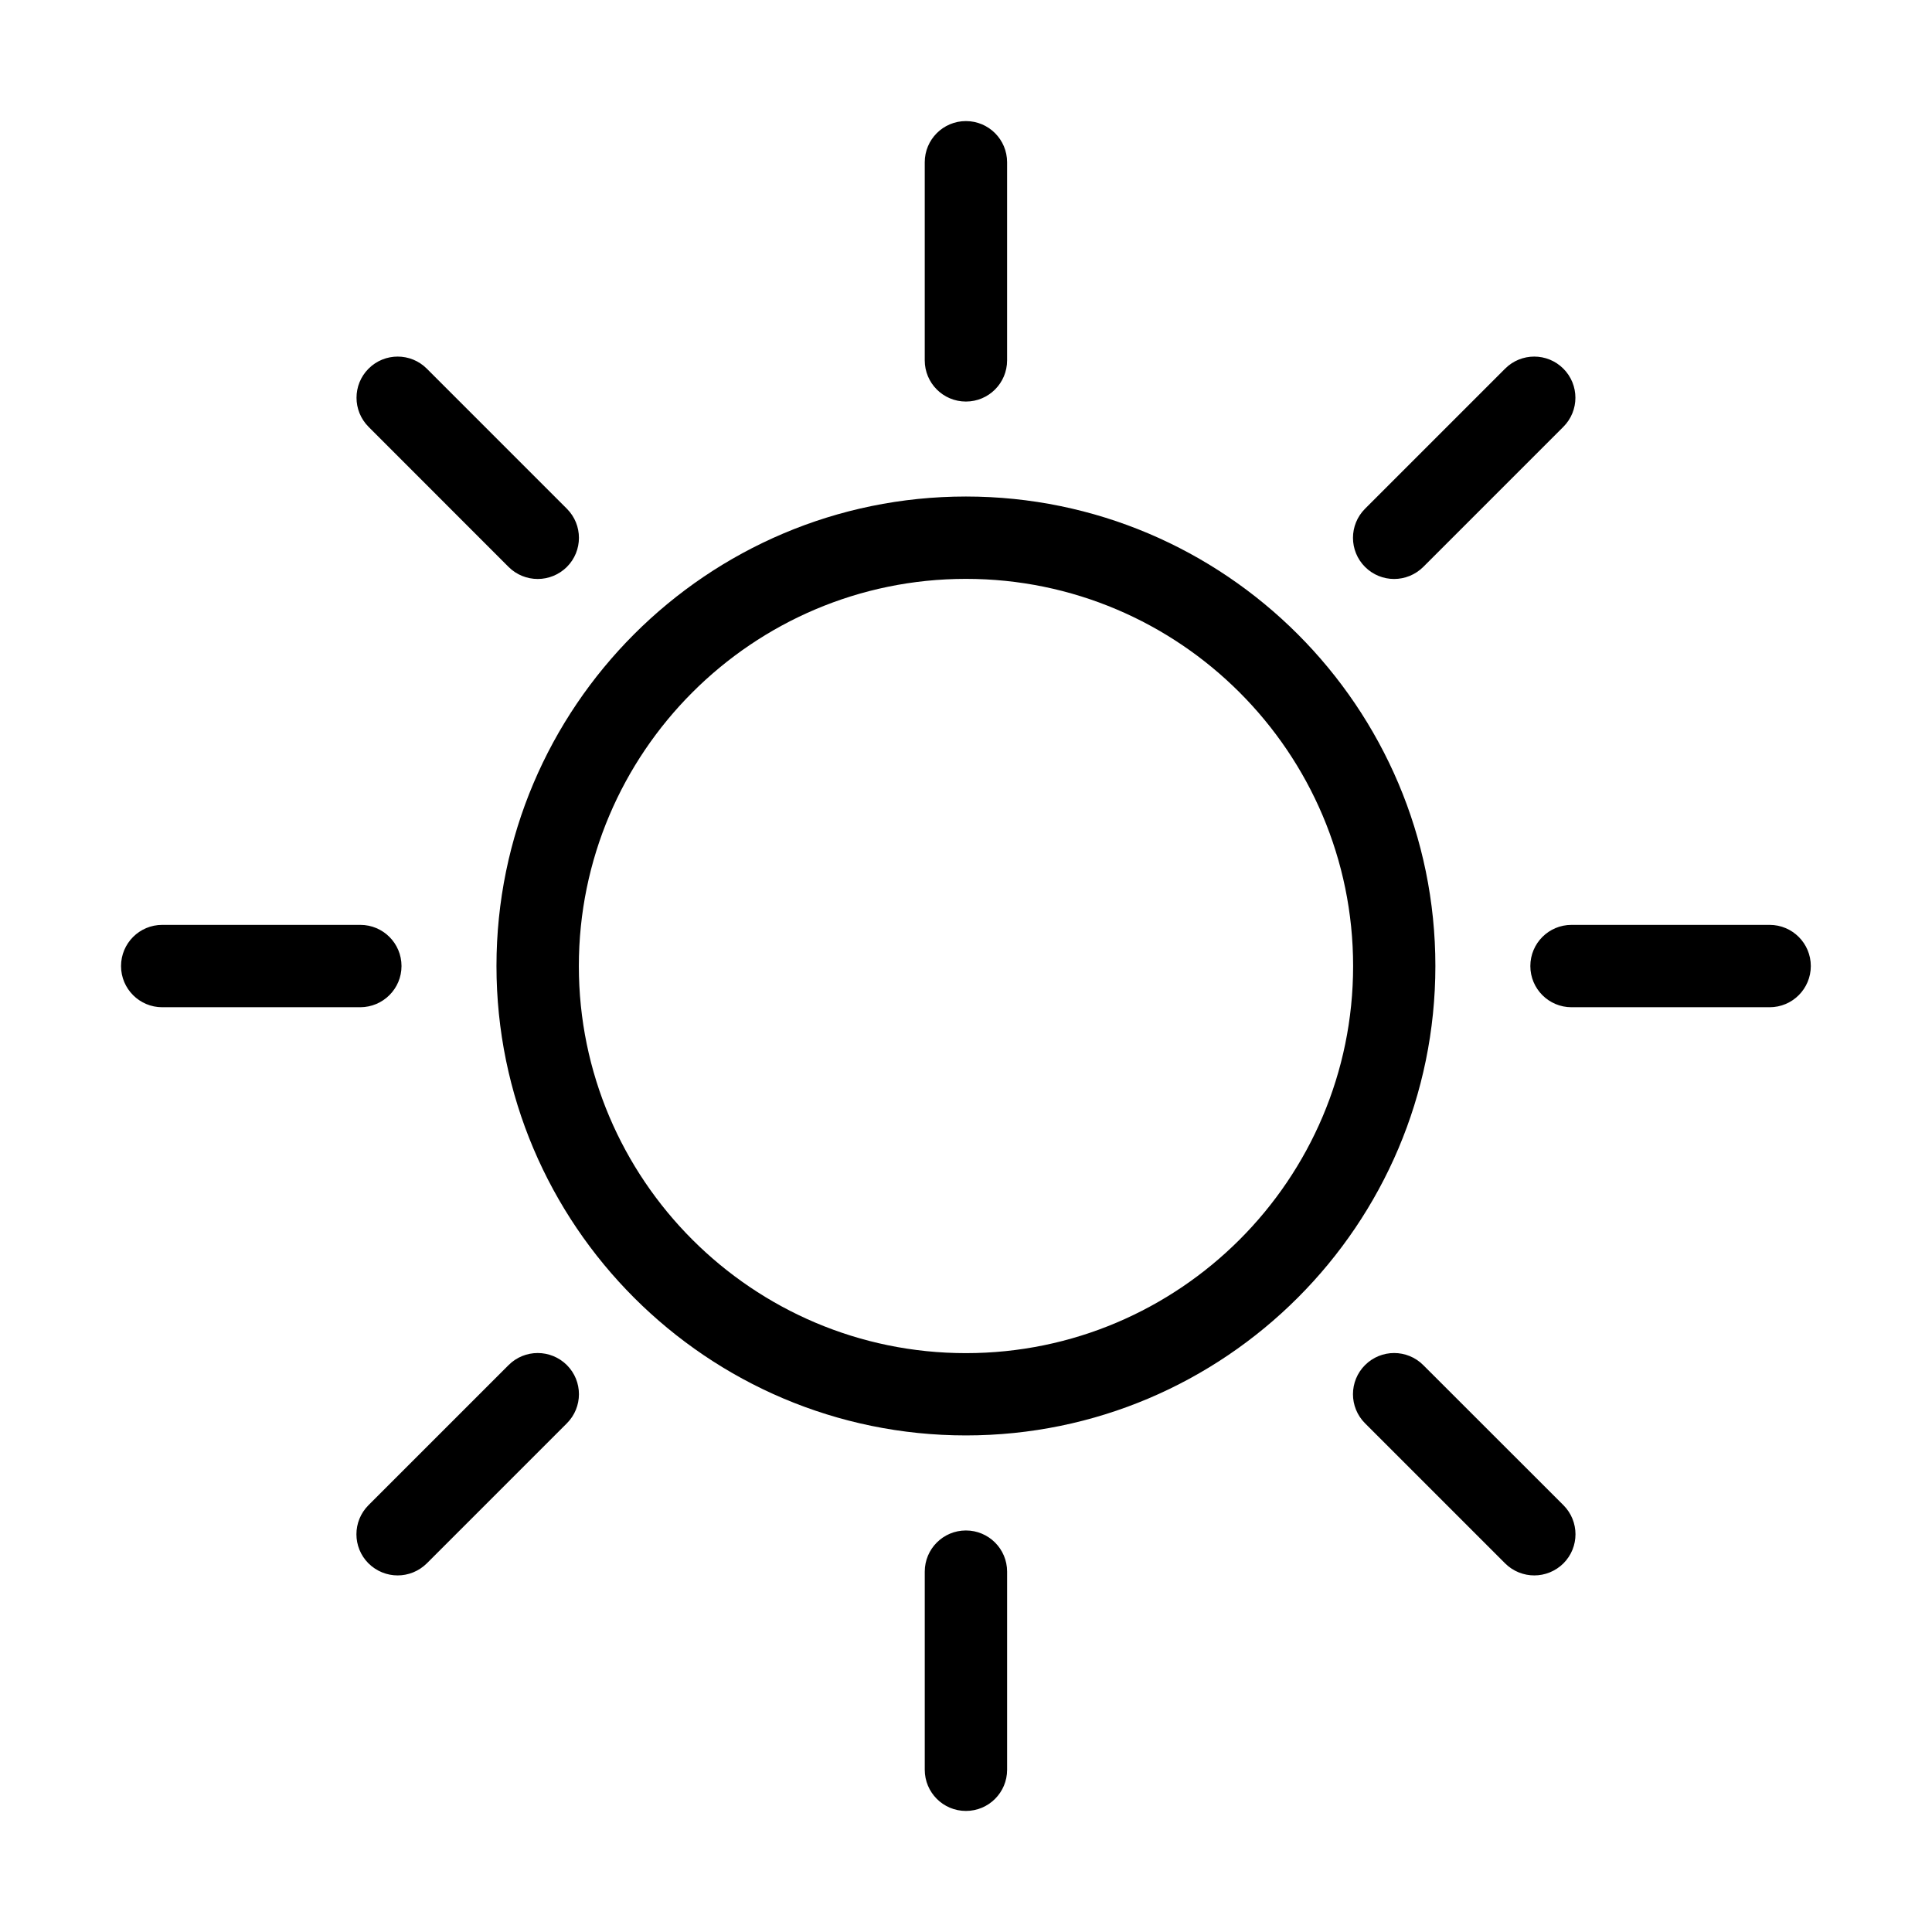 <?xml version="1.0" encoding="UTF-8"?>
<!-- Uploaded to: ICON Repo, www.iconrepo.com, Generator: ICON Repo Mixer Tools -->
<svg fill="#000000" width="800px" height="800px" version="1.1" viewBox="144 144 512 512" xmlns="http://www.w3.org/2000/svg">
 <path d="m399.98 549.59c6.031 0 10.914 4.883 10.914 10.914v52.5c0 6.031-4.883 10.914-10.914 10.914-6.027 0-10.91-4.883-10.91-10.914v-52.5c0-6.031 4.883-10.914 10.91-10.914zm-121.2-43.828c4.262-4.262 11.164-4.262 15.449 0 4.262 4.262 4.262 11.164 0 15.426l-37.125 37.125c-2.144 2.117-4.934 3.188-7.727 3.188-2.789 0-5.578-1.07-7.723-3.188-4.262-4.262-4.262-11.164 0-15.426zm226.97 0c4.262-4.262 11.164-4.262 15.426 0l37.148 37.125c4.262 4.262 4.262 11.164 0 15.426-2.141 2.117-4.934 3.188-7.723 3.188-2.793 0-5.606-1.07-7.727-3.188l-37.125-37.125c-4.262-4.262-4.262-11.164 0-15.426zm-105.77-230.18c68.598 0 124.41 55.812 124.41 124.41 0 68.598-55.812 124.41-124.41 124.41-68.594 0-124.41-55.812-124.41-124.41 0-68.594 55.812-124.41 124.41-124.41zm0 21.824c-56.559 0-102.58 46.047-102.58 102.61 0 56.559 46.023 102.58 102.58 102.58 56.562 0 102.61-45.996 102.61-102.58 0-56.586-46.047-102.61-102.61-102.61zm-160.49 91.695c6.031 0 10.914 4.883 10.914 10.914 0 6.004-4.883 10.887-10.914 10.914h-52.5c-6.027 0-10.914-4.887-10.914-10.914 0-6.031 4.887-10.914 10.914-10.914zm373.48 0c6.027 0 10.914 4.883 10.914 10.914 0 6.027-4.887 10.914-10.914 10.914h-52.5c-6.031 0-10.914-4.887-10.914-10.914 0-6.031 4.883-10.914 10.914-10.914zm-70.094-147.41c4.262-4.258 11.164-4.258 15.426 0 4.262 4.262 4.262 11.164 0 15.426l-37.125 37.125c-2.144 2.117-4.934 3.191-7.727 3.191-2.789 0-5.582-1.074-7.699-3.191-4.262-4.262-4.262-11.164 0-15.422zm-301.2 0c4.262-4.258 11.164-4.258 15.426 0l37.125 37.129c4.262 4.258 4.262 11.16 0 15.422-2.141 2.117-4.934 3.191-7.723 3.191-2.793 0-5.606-1.074-7.727-3.191l-37.102-37.125c-4.258-4.262-4.258-11.164 0-15.426zm158.3-65.605c6.031 0 10.914 4.887 10.914 10.914v52.5c0 6.031-4.883 10.914-10.914 10.914-6.027 0-10.91-4.883-10.91-10.914v-52.5c0-6.027 4.883-10.914 10.91-10.914z"/>
</svg>